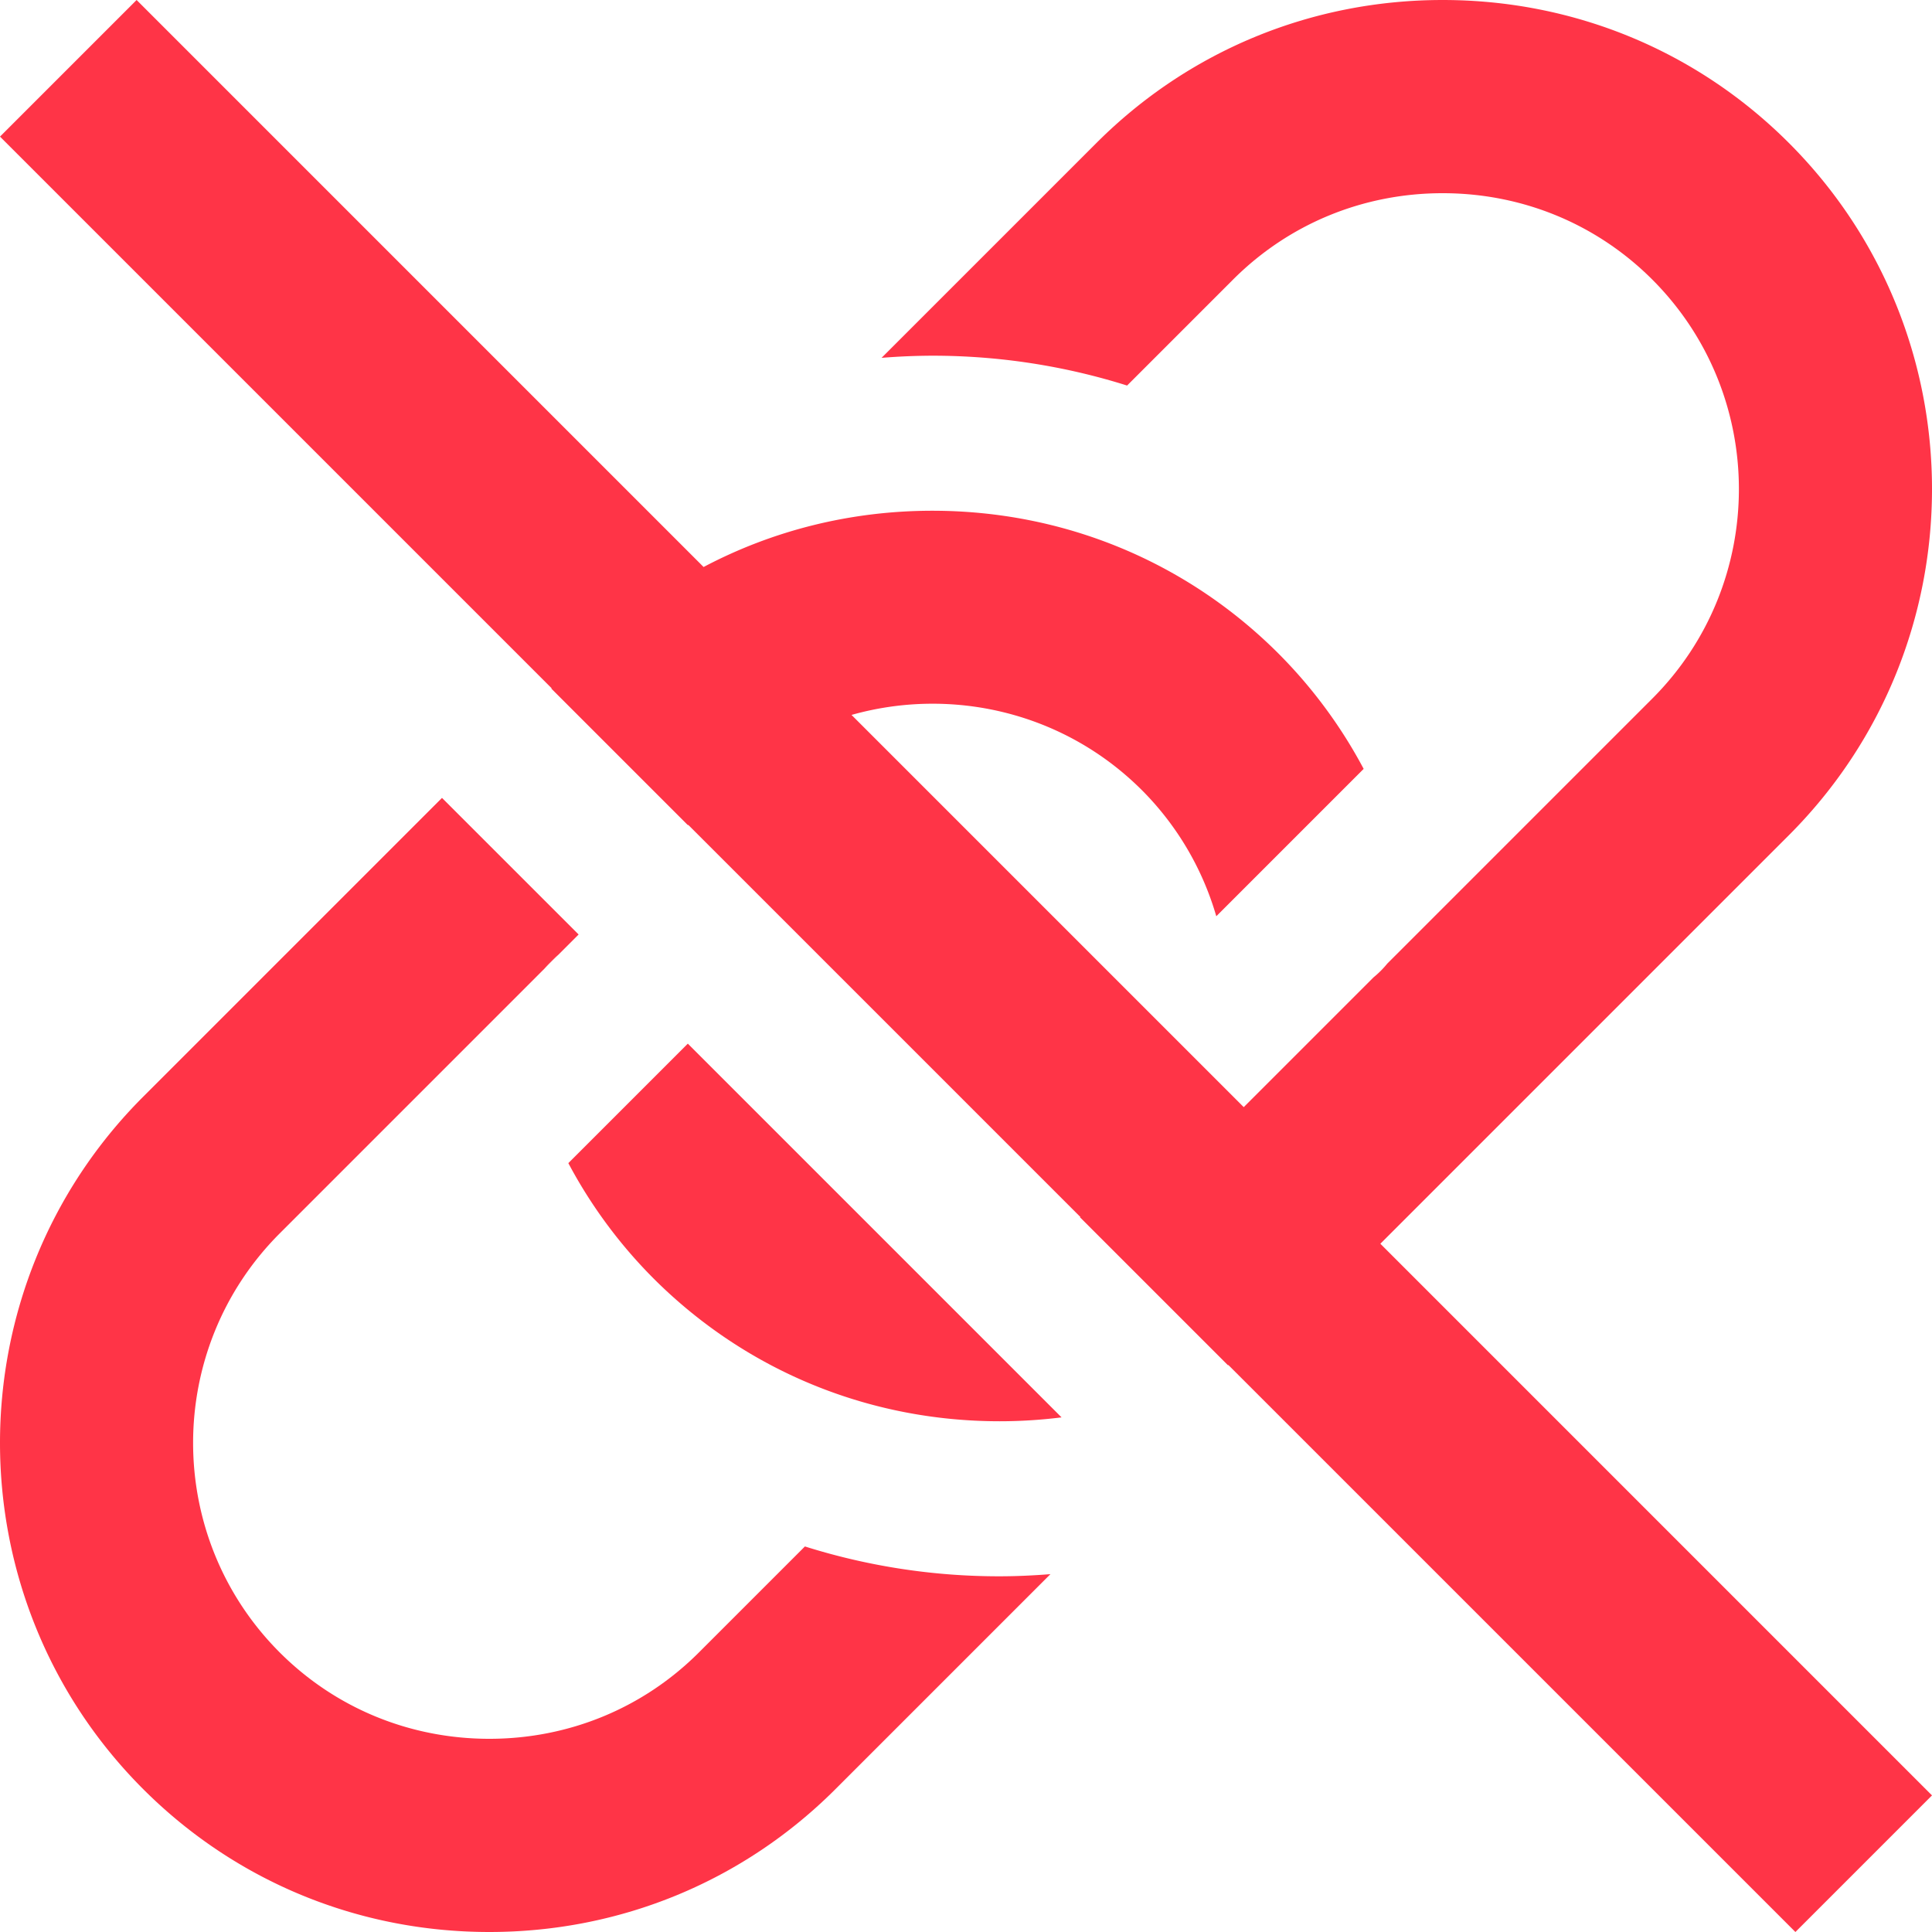 <svg xmlns="http://www.w3.org/2000/svg" version="1.1" xmlns:xlink="http://www.w3.org/1999/xlink" width="512" height="512" x="0" y="0" viewBox="0 0 100 100" style="enable-background:new 0 0 512 512" xml:space="preserve" class=""><g><path d="m28.192 50.115.723-.723a4.893 4.893 0 0 0-.723.723z" fill="#ff3447" opacity="1" data-original="#000000" class=""></path><path d="m41.662 80.044-5.487 5.487C33.293 88.413 29.441 90 25.328 90c-4.114 0-7.966-1.587-10.848-4.468-5.98-5.981-5.98-15.713 0-21.693l13.712-13.713c.213-.26.45-.5.714-.714l1.043-1.043-7.071-7.07L7.41 56.767c-9.88 9.88-9.88 25.956 0 35.836C12.18 97.373 18.543 100 25.328 100c6.784 0 13.147-2.627 17.917-7.397L54.37 81.478c-.872.068-1.749.111-2.633.111a33.426 33.426 0 0 1-10.075-1.545zM92.59 43.233c9.88-9.88 9.88-25.956 0-35.836C87.821 2.627 81.457 0 74.672 0c-6.784 0-13.147 2.627-17.917 7.397L45.63 18.522a33.835 33.835 0 0 1 2.633-.111c3.472 0 6.859.532 10.075 1.545l5.487-5.487C66.707 11.587 70.559 10 74.672 10c4.114 0 7.966 1.587 10.848 4.468 5.98 5.981 5.98 15.713 0 21.693L71.807 49.874c-.213.26-.45.5-.714.714l-6.717 6.717-20.301-20.301c5.175-1.46 10.969-.165 15.034 3.899a15.235 15.235 0 0 1 3.846 6.522l7.628-7.628a25.181 25.181 0 0 0-4.404-5.964c-4.77-4.771-11.133-7.397-17.918-7.397-4.203 0-8.243 1.01-11.843 2.912L7.071 0 0 7.071l28.553 28.553-.017.017 7.07 7.07.017-.017 20.301 20.301-.028.007 7.662 7.662.023-.011L92.93 100l7.07-7.07-28.553-28.554z" fill="#ff3447" opacity="1" data-original="#000000" class=""></path><path d="M33.821 66.167c4.77 4.771 11.133 7.397 17.918 7.397 1.081 0 2.152-.069 3.207-.201L35.601 54.019l-6.184 6.184a25.181 25.181 0 0 0 4.404 5.964z" fill="#ff3447" opacity="1" data-original="#000000" class=""></path></g></svg>